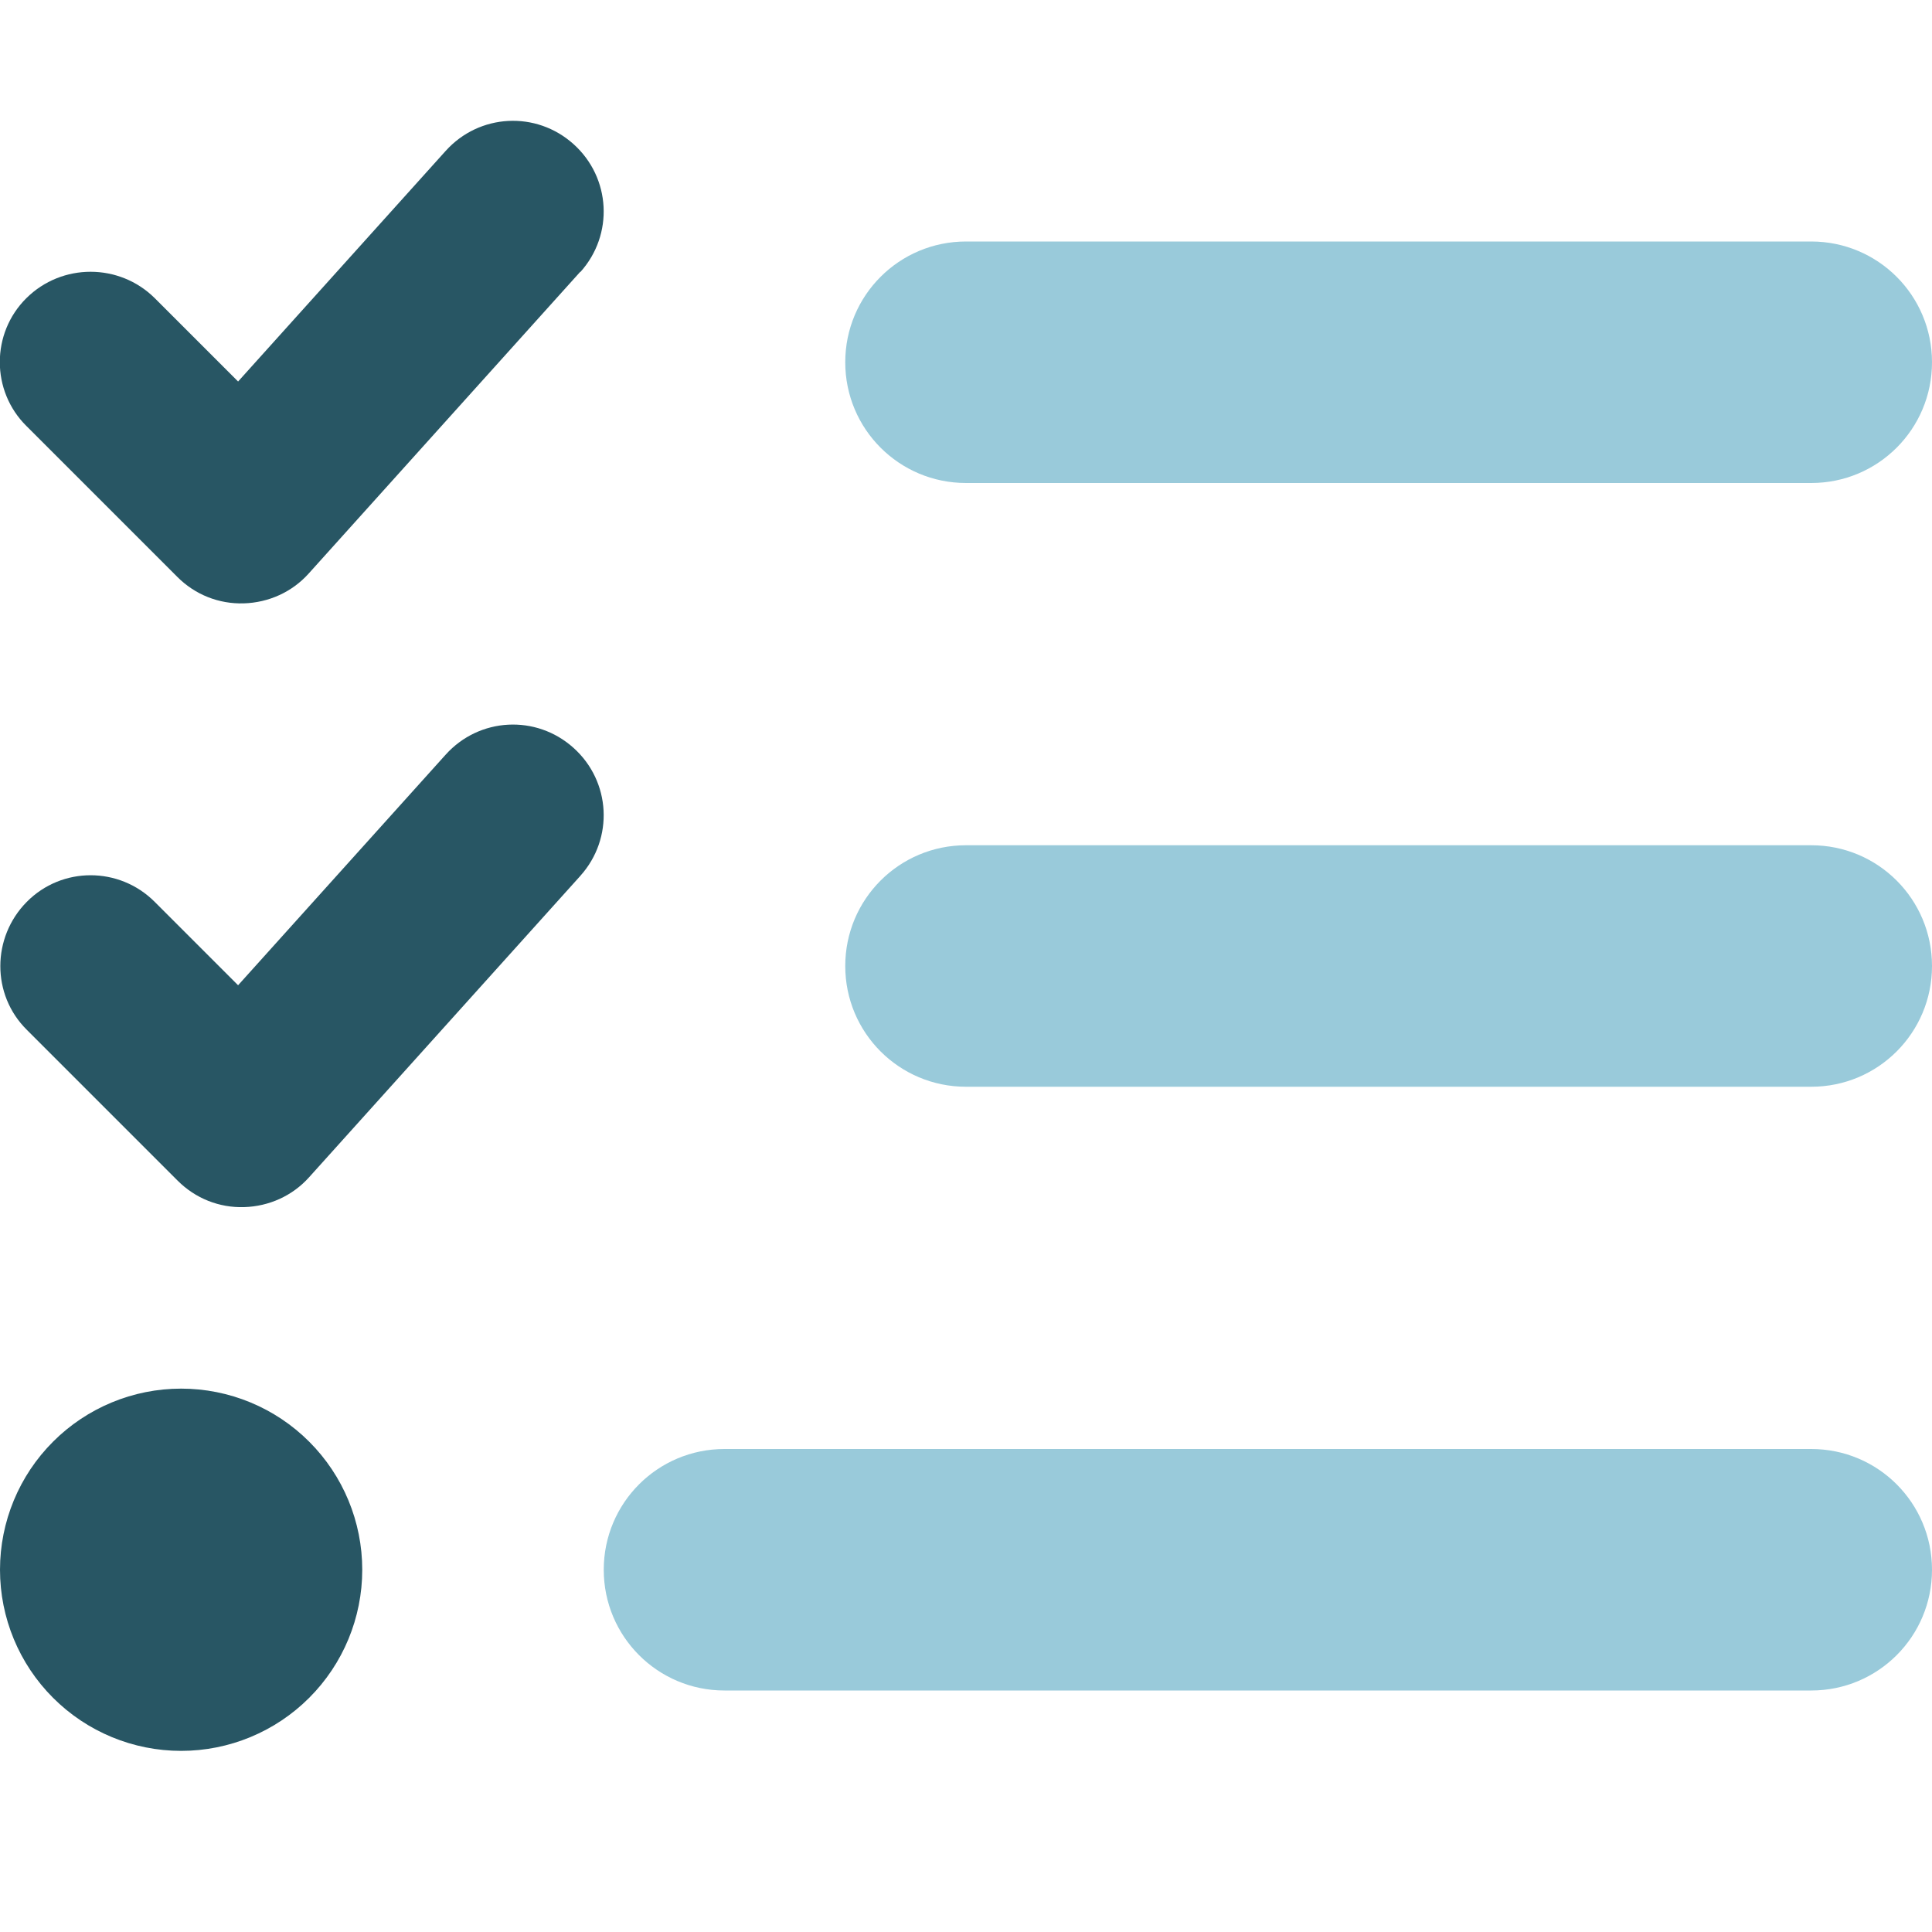 <svg width="80" height="80" viewBox="0 0 80 80" fill="none" xmlns="http://www.w3.org/2000/svg">
<g clip-path="url(#clip0_71_139)">
<path opacity="0.4" d="M25 65C25 62.234 27.234 60 30 60H75C77.766 60 80 62.234 80 65C80 67.766 77.766 70 75 70H30C27.234 70 25 67.766 25 65ZM35 15C35 12.234 37.234 10 40 10H75C77.766 10 80 12.234 80 15C80 17.766 77.766 20 75 20H40C37.234 20 35 17.766 35 15ZM35 40C35 37.234 37.234 35 40 35H75C77.766 35 80 37.234 80 40C80 42.766 77.766 45 75 45H40C37.234 45 35 42.766 35 40Z" fill="#007CA2"/>
<path d="M24.031 11.265C25.422 9.719 25.297 7.359 23.75 5.969C22.203 4.578 19.844 4.703 18.453 6.25L9.859 15.797L6.406 12.344C4.938 10.89 2.562 10.89 1.094 12.344C-0.375 13.797 -0.375 16.187 1.094 17.64L7.344 23.89C8.078 24.625 9.062 25.015 10.094 24.984C11.125 24.953 12.094 24.515 12.781 23.75L24.031 11.25V11.265ZM24.031 36.266C25.422 34.719 25.297 32.359 23.75 30.969C22.203 29.578 19.844 29.703 18.453 31.25L9.859 40.797L6.406 37.344C4.938 35.875 2.562 35.875 1.109 37.344C-0.344 38.812 -0.359 41.187 1.109 42.641L7.359 48.891C8.094 49.625 9.078 50.016 10.109 49.984C11.141 49.953 12.109 49.516 12.797 48.75L24.047 36.25L24.031 36.266ZM7.5 72.5C9.489 72.5 11.397 71.71 12.803 70.303C14.21 68.897 15 66.989 15 65C15 63.011 14.21 61.103 12.803 59.697C11.397 58.29 9.489 57.5 7.5 57.5C5.511 57.5 3.603 58.29 2.197 59.697C0.79 61.103 -4.47035e-08 63.011 -4.47035e-08 65C-4.47035e-08 66.989 0.79 68.897 2.197 70.303C3.603 71.71 5.511 72.5 7.5 72.5Z" fill="#285664"/>
</g>
<defs>
<clipPath id="clip0_71_139">
<rect width="80" height="80" fill="white"/>
</clipPath>
</defs>
</svg>
